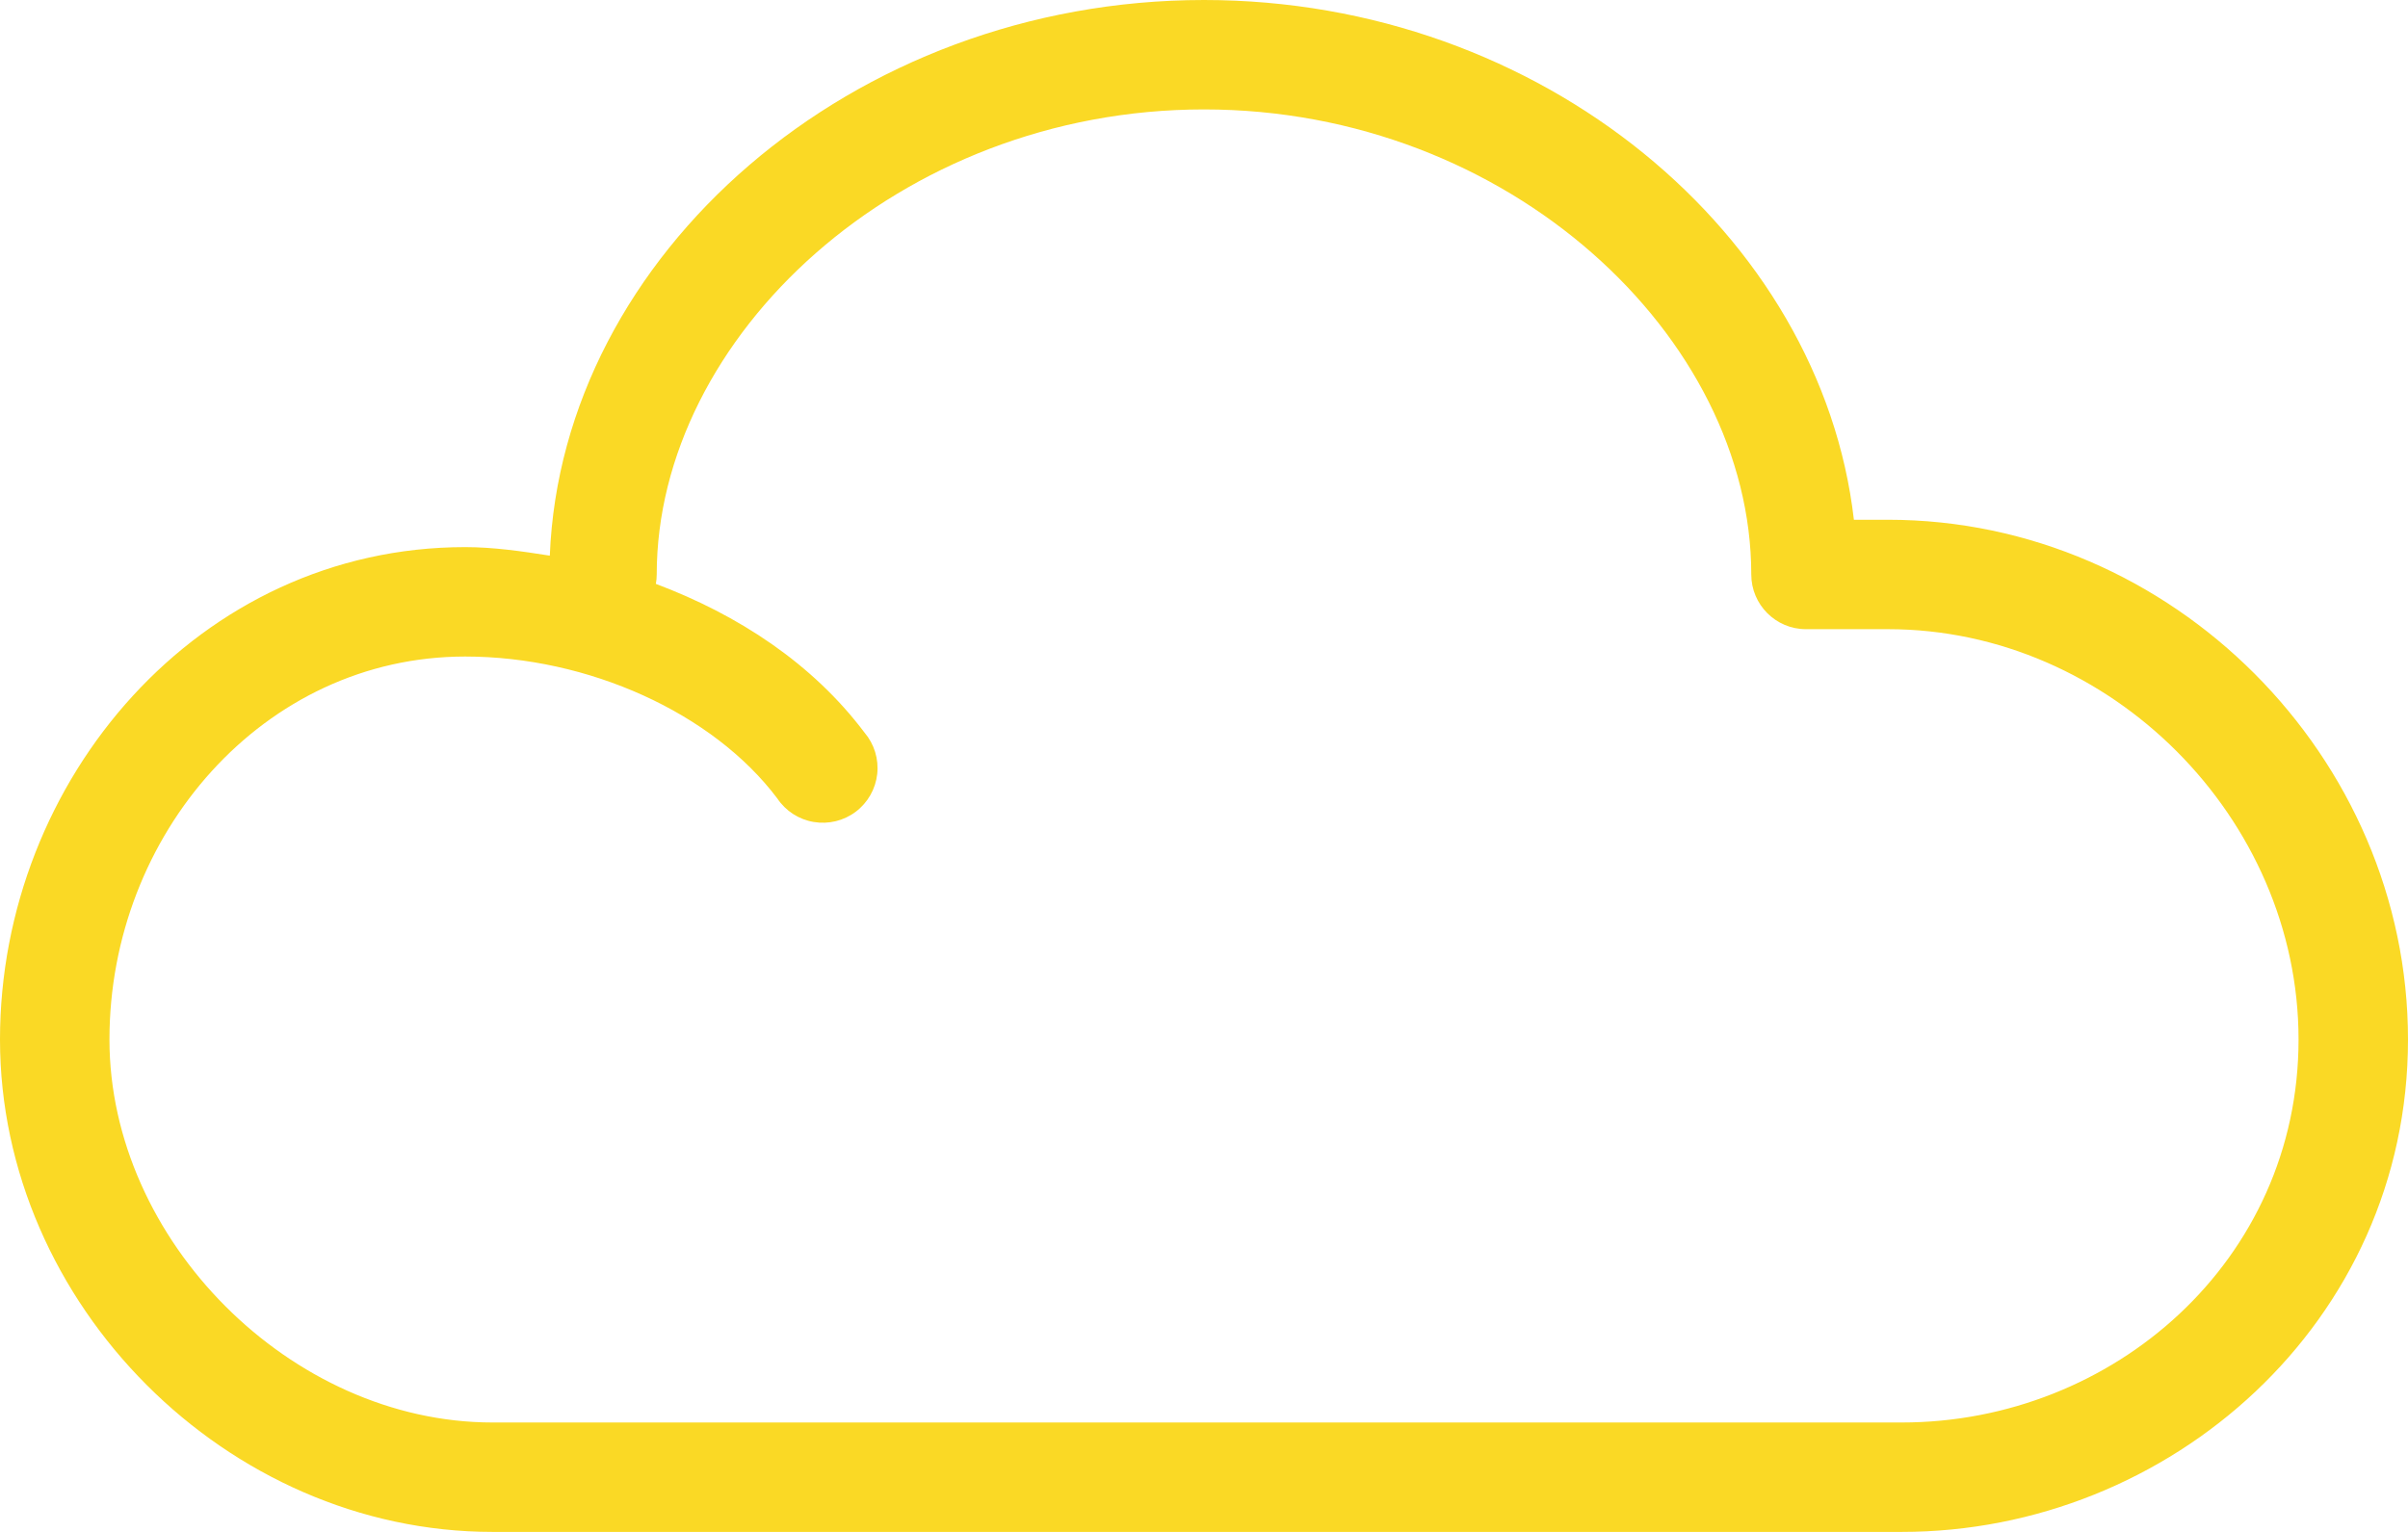 <svg width="55" height="35" viewBox="0 0 55 35" fill="none" xmlns="http://www.w3.org/2000/svg">
<path d="M27.5 0C35.218 0 41.595 5.37 42.344 11.875H43.125C49.614 11.875 55 17.297 55 23.75C55 30.203 49.56 35 43.438 35H11.25C5.176 35 -7.62939e-06 29.79 -7.62939e-06 23.75C-7.62939e-06 17.808 4.551 12.5 10.625 12.5C11.274 12.5 11.919 12.595 12.558 12.695C12.832 5.825 19.457 0 27.5 0H27.5ZM27.5 2.5C20.525 2.5 15 7.711 15 13.125C15 13.197 14.993 13.269 14.98 13.34C16.866 14.049 18.561 15.162 19.746 16.738C19.969 17 20.074 17.343 20.036 17.685C19.998 18.027 19.821 18.338 19.547 18.545C19.272 18.753 18.924 18.837 18.585 18.78C18.246 18.723 17.945 18.529 17.754 18.242C16.28 16.283 13.43 15 10.625 15C6.014 15 2.5 19.074 2.5 23.75C2.5 28.328 6.639 32.5 11.25 32.5H43.437C48.266 32.5 52.5 28.8 52.5 23.75C52.5 18.699 48.211 14.375 43.125 14.375H41.249C40.559 14.375 40 13.815 40 13.125C40 7.711 34.475 2.5 27.5 2.5L27.5 2.5Z" fill="#FAD925"/>
</svg>
